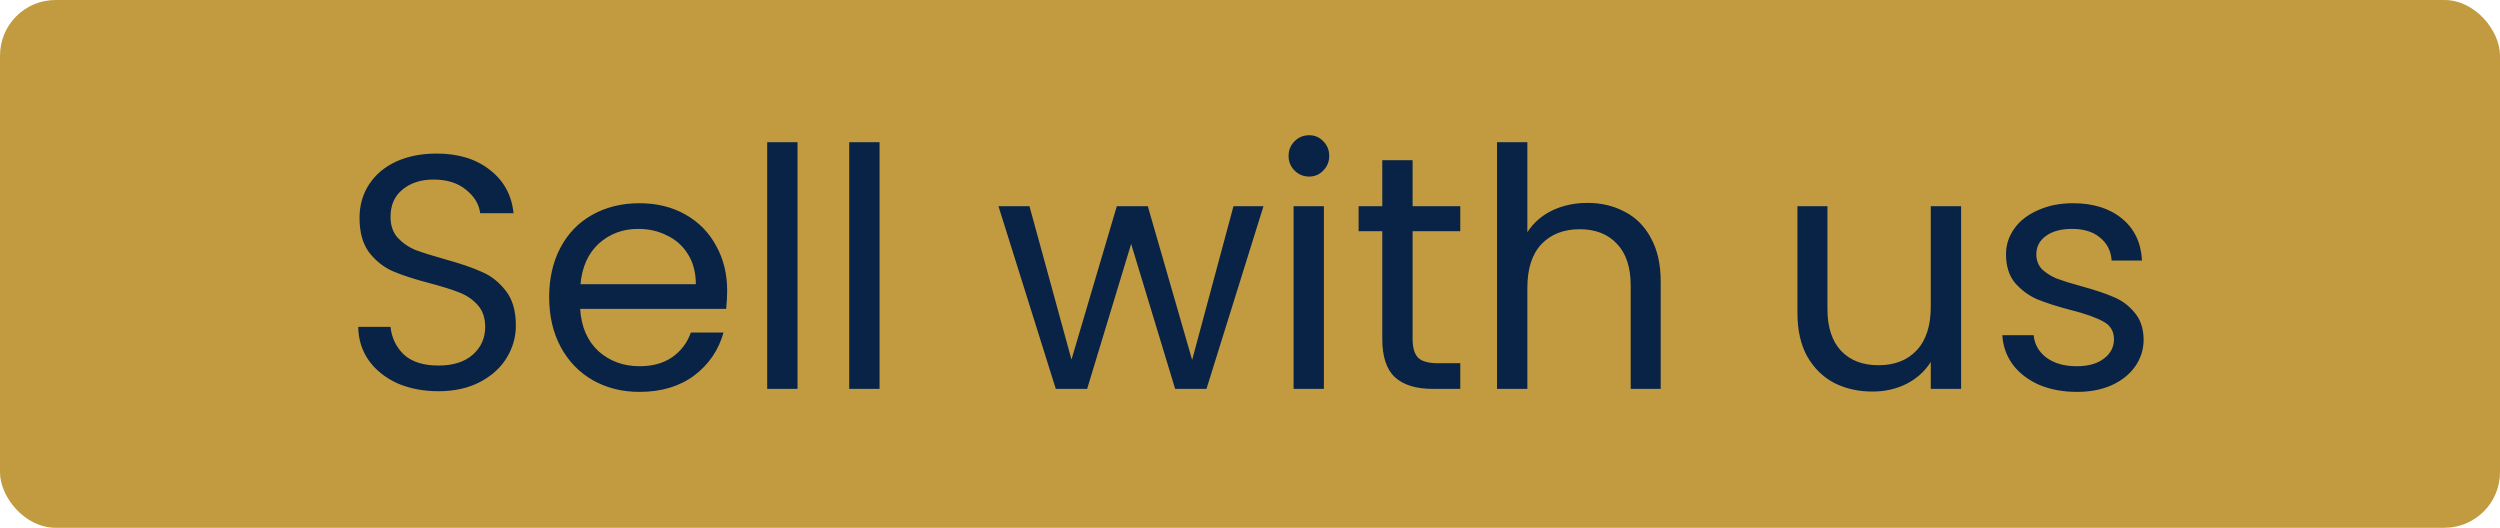 <svg width="90" height="19" viewBox="0 0 90 19" fill="none" xmlns="http://www.w3.org/2000/svg">
<rect width="90" height="19" rx="2" fill="#C29B40"/>
<path d="M15.787 14.084C15.235 14.084 14.739 13.988 14.299 13.796C13.867 13.596 13.527 13.324 13.279 12.98C13.031 12.628 12.903 12.224 12.895 11.768H14.059C14.099 12.16 14.259 12.492 14.539 12.764C14.827 13.028 15.243 13.16 15.787 13.16C16.307 13.16 16.715 13.032 17.011 12.776C17.315 12.512 17.467 12.176 17.467 11.768C17.467 11.448 17.379 11.188 17.203 10.988C17.027 10.788 16.807 10.636 16.543 10.532C16.279 10.428 15.923 10.316 15.475 10.196C14.923 10.052 14.479 9.908 14.143 9.764C13.815 9.62 13.531 9.396 13.291 9.092C13.059 8.78 12.943 8.364 12.943 7.844C12.943 7.388 13.059 6.984 13.291 6.632C13.523 6.28 13.847 6.008 14.263 5.816C14.687 5.624 15.171 5.528 15.715 5.528C16.499 5.528 17.139 5.724 17.635 6.116C18.139 6.508 18.423 7.028 18.487 7.676H17.287C17.247 7.356 17.079 7.076 16.783 6.836C16.487 6.588 16.095 6.464 15.607 6.464C15.151 6.464 14.779 6.584 14.491 6.824C14.203 7.056 14.059 7.384 14.059 7.808C14.059 8.112 14.143 8.36 14.311 8.552C14.487 8.744 14.699 8.892 14.947 8.996C15.203 9.092 15.559 9.204 16.015 9.332C16.567 9.484 17.011 9.636 17.347 9.788C17.683 9.932 17.971 10.16 18.211 10.472C18.451 10.776 18.571 11.192 18.571 11.72C18.571 12.128 18.463 12.512 18.247 12.872C18.031 13.232 17.711 13.524 17.287 13.748C16.863 13.972 16.363 14.084 15.787 14.084ZM26.178 10.46C26.178 10.668 26.166 10.888 26.142 11.12H20.886C20.926 11.768 21.146 12.276 21.546 12.644C21.954 13.004 22.446 13.184 23.022 13.184C23.494 13.184 23.886 13.076 24.198 12.86C24.518 12.636 24.742 12.34 24.87 11.972H26.046C25.87 12.604 25.518 13.12 24.99 13.52C24.462 13.912 23.806 14.108 23.022 14.108C22.398 14.108 21.838 13.968 21.342 13.688C20.854 13.408 20.47 13.012 20.19 12.5C19.91 11.98 19.77 11.38 19.77 10.7C19.77 10.02 19.906 9.424 20.178 8.912C20.45 8.4 20.83 8.008 21.318 7.736C21.814 7.456 22.382 7.316 23.022 7.316C23.646 7.316 24.198 7.452 24.678 7.724C25.158 7.996 25.526 8.372 25.782 8.852C26.046 9.324 26.178 9.86 26.178 10.46ZM25.05 10.232C25.05 9.816 24.958 9.46 24.774 9.164C24.59 8.86 24.338 8.632 24.018 8.48C23.706 8.32 23.358 8.24 22.974 8.24C22.422 8.24 21.95 8.416 21.558 8.768C21.174 9.12 20.954 9.608 20.898 10.232H25.05ZM28.711 5.12V14H27.619V5.12H28.711ZM31.664 5.12V14H30.572V5.12H31.664ZM45.485 7.424L43.433 14H42.305L40.721 8.78L39.137 14H38.009L35.945 7.424H37.061L38.573 12.944L40.205 7.424H41.321L42.917 12.956L44.405 7.424H45.485ZM47.133 6.356C46.925 6.356 46.748 6.284 46.605 6.14C46.461 5.996 46.389 5.82 46.389 5.612C46.389 5.404 46.461 5.228 46.605 5.084C46.748 4.94 46.925 4.868 47.133 4.868C47.333 4.868 47.501 4.94 47.636 5.084C47.781 5.228 47.852 5.404 47.852 5.612C47.852 5.82 47.781 5.996 47.636 6.14C47.501 6.284 47.333 6.356 47.133 6.356ZM47.66 7.424V14H46.569V7.424H47.66ZM50.854 8.324V12.2C50.854 12.52 50.922 12.748 51.058 12.884C51.194 13.012 51.43 13.076 51.766 13.076H52.57V14H51.586C50.978 14 50.522 13.86 50.218 13.58C49.914 13.3 49.762 12.84 49.762 12.2V8.324H48.91V7.424H49.762V5.768H50.854V7.424H52.57V8.324H50.854ZM57.157 7.304C57.653 7.304 58.101 7.412 58.501 7.628C58.901 7.836 59.213 8.152 59.437 8.576C59.669 9 59.785 9.516 59.785 10.124V14H58.705V10.28C58.705 9.624 58.541 9.124 58.213 8.78C57.885 8.428 57.437 8.252 56.869 8.252C56.293 8.252 55.833 8.432 55.489 8.792C55.153 9.152 54.985 9.676 54.985 10.364V14H53.893V5.12H54.985V8.36C55.201 8.024 55.497 7.764 55.873 7.58C56.257 7.396 56.685 7.304 57.157 7.304ZM70.6 7.424V14H69.508V13.028C69.3 13.364 69.008 13.628 68.632 13.82C68.264 14.004 67.856 14.096 67.408 14.096C66.896 14.096 66.436 13.992 66.028 13.784C65.62 13.568 65.296 13.248 65.056 12.824C64.824 12.4 64.708 11.884 64.708 11.276V7.424H65.788V11.132C65.788 11.78 65.952 12.28 66.28 12.632C66.608 12.976 67.056 13.148 67.624 13.148C68.208 13.148 68.668 12.968 69.004 12.608C69.34 12.248 69.508 11.724 69.508 11.036V7.424H70.6ZM74.772 14.108C74.267 14.108 73.816 14.024 73.415 13.856C73.016 13.68 72.7 13.44 72.468 13.136C72.236 12.824 72.108 12.468 72.084 12.068H73.212C73.243 12.396 73.395 12.664 73.668 12.872C73.948 13.08 74.311 13.184 74.76 13.184C75.175 13.184 75.504 13.092 75.743 12.908C75.984 12.724 76.103 12.492 76.103 12.212C76.103 11.924 75.975 11.712 75.719 11.576C75.463 11.432 75.067 11.292 74.531 11.156C74.043 11.028 73.644 10.9 73.332 10.772C73.028 10.636 72.763 10.44 72.54 10.184C72.323 9.92 72.216 9.576 72.216 9.152C72.216 8.816 72.316 8.508 72.516 8.228C72.716 7.948 72.999 7.728 73.368 7.568C73.736 7.4 74.156 7.316 74.627 7.316C75.356 7.316 75.944 7.5 76.391 7.868C76.84 8.236 77.079 8.74 77.112 9.38H76.019C75.996 9.036 75.856 8.76 75.6 8.552C75.352 8.344 75.016 8.24 74.591 8.24C74.2 8.24 73.888 8.324 73.656 8.492C73.424 8.66 73.308 8.88 73.308 9.152C73.308 9.368 73.376 9.548 73.511 9.692C73.656 9.828 73.832 9.94 74.04 10.028C74.255 10.108 74.552 10.2 74.927 10.304C75.4 10.432 75.784 10.56 76.079 10.688C76.376 10.808 76.627 10.992 76.835 11.24C77.052 11.488 77.163 11.812 77.171 12.212C77.171 12.572 77.072 12.896 76.871 13.184C76.671 13.472 76.388 13.7 76.019 13.868C75.659 14.028 75.243 14.108 74.772 14.108Z" fill="#082346"/>
</svg>
